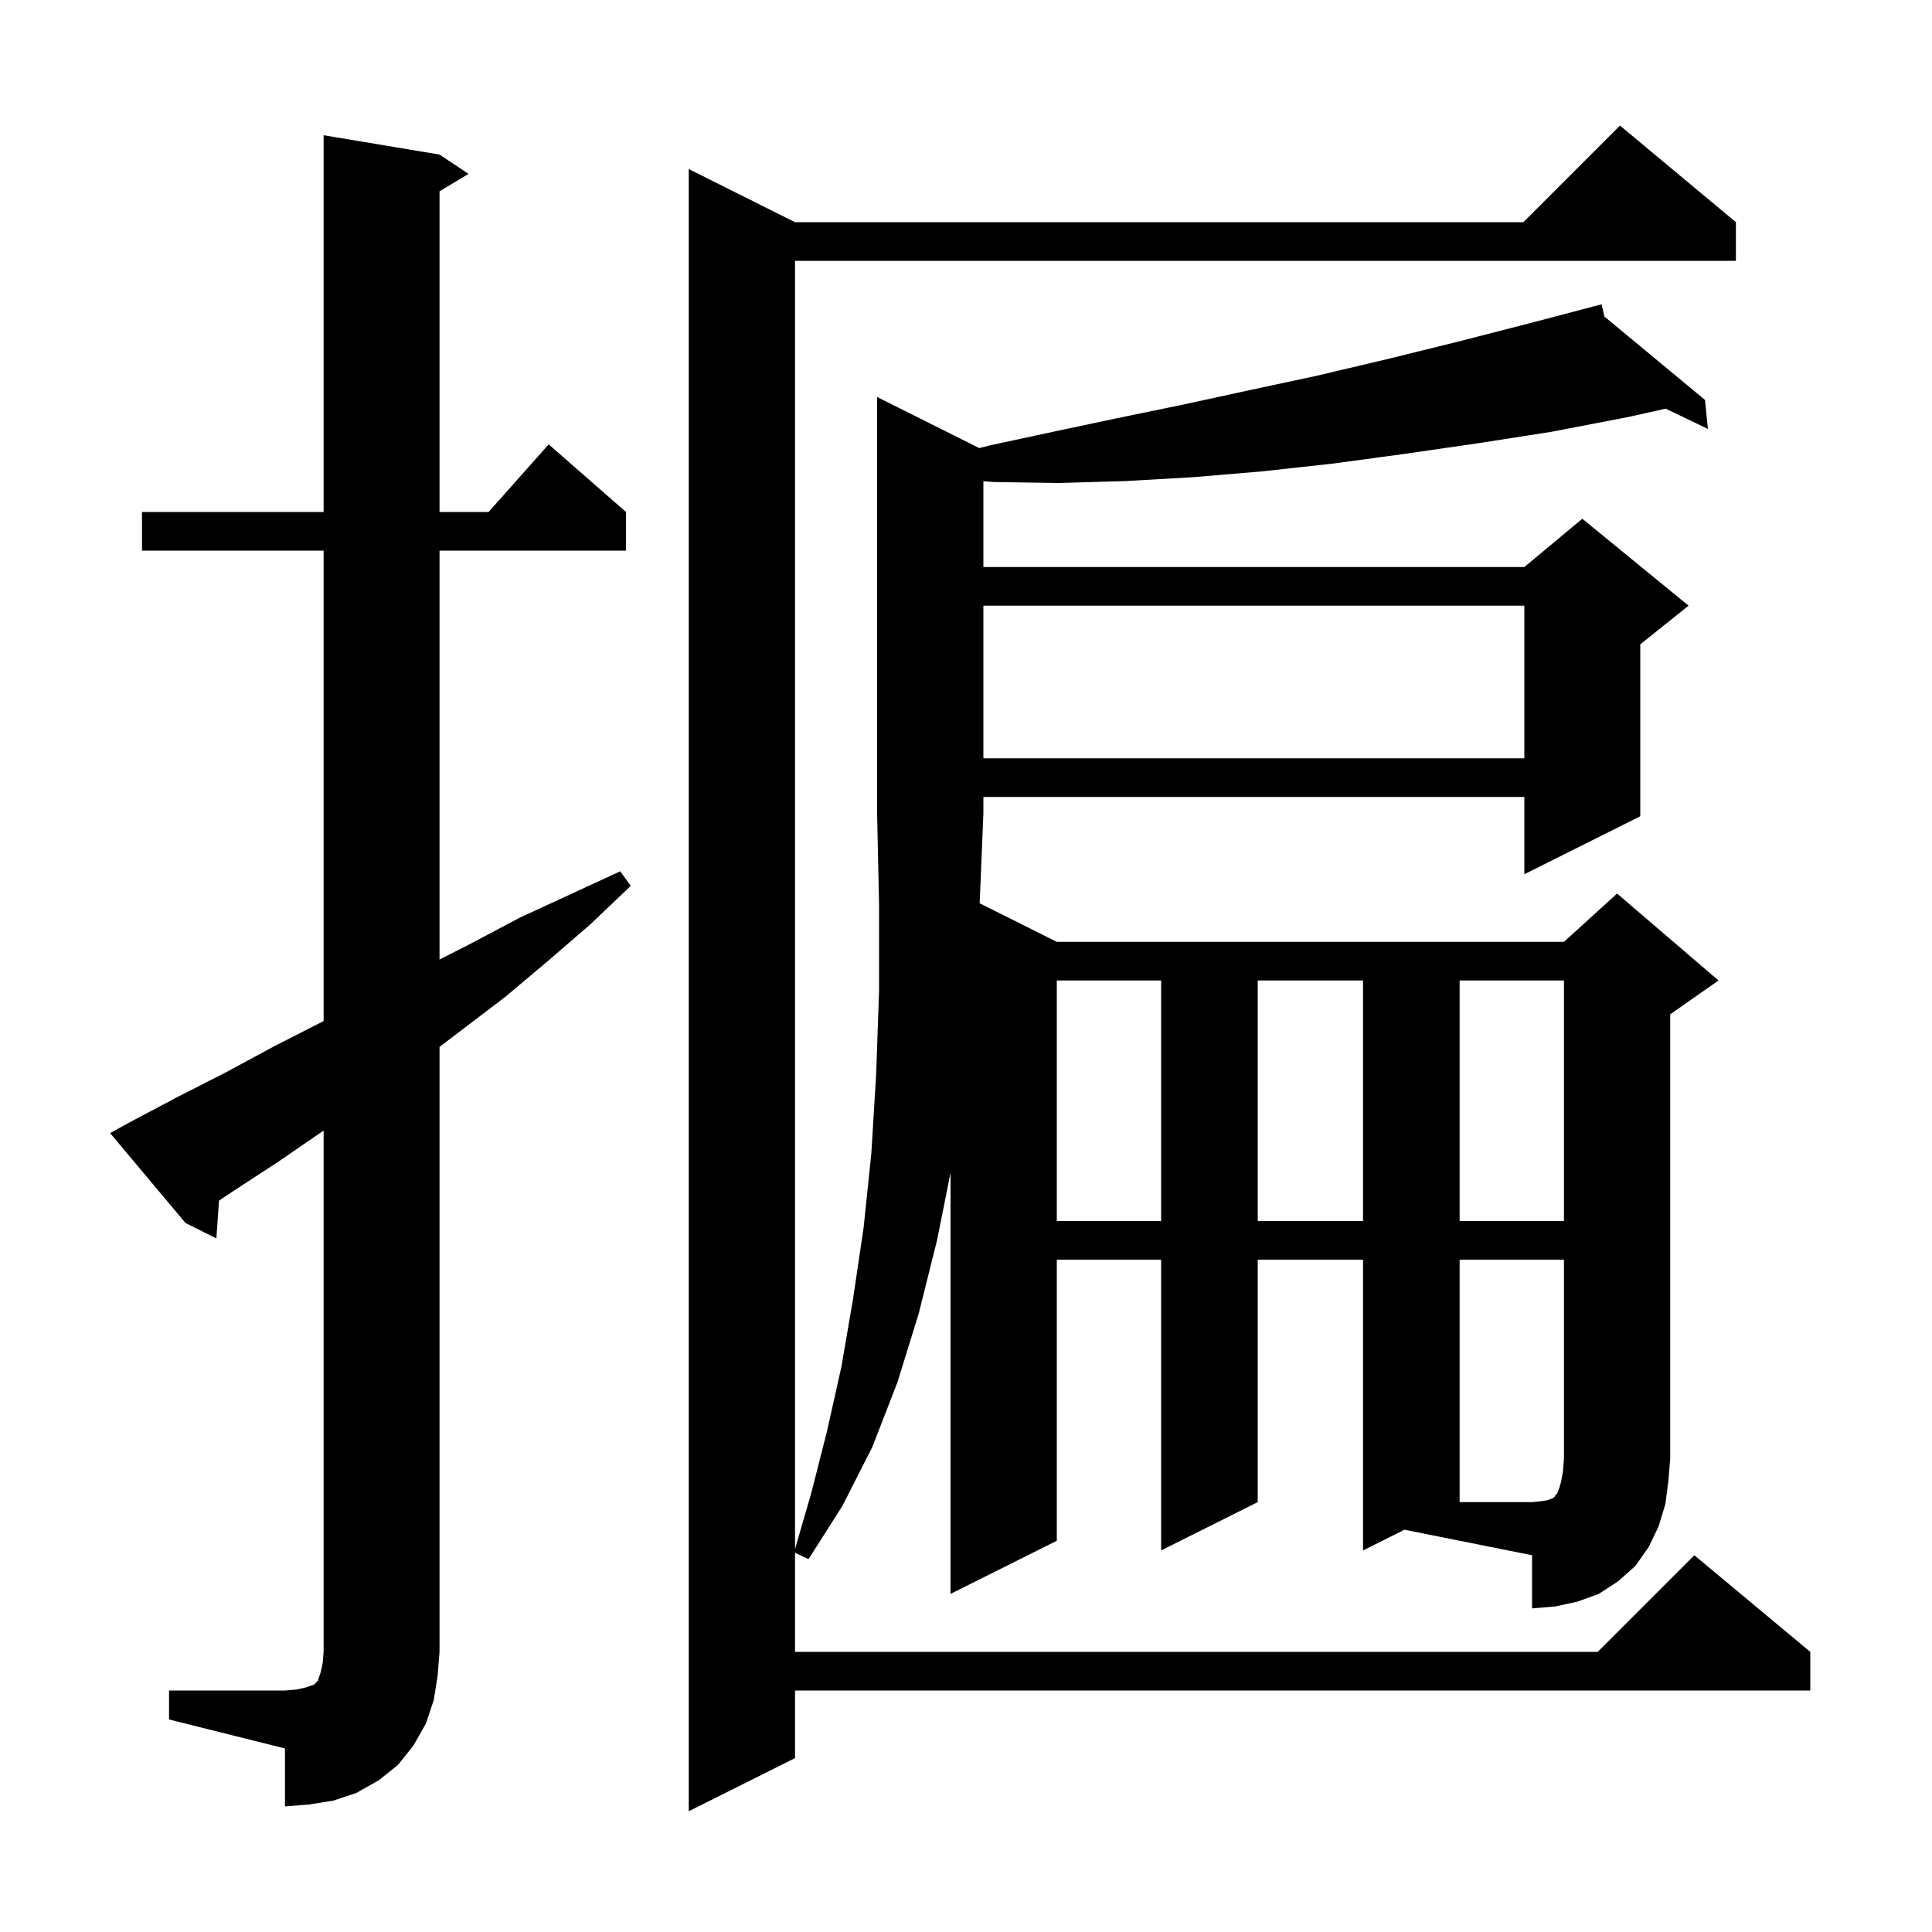 <svg xmlns="http://www.w3.org/2000/svg" xmlns:xlink="http://www.w3.org/1999/xlink" version="1.1" baseProfile="full" viewBox="0 0 200 200" width="200" height="200"><g fill="currentColor"><path d="M 141.1 160.5 L 141.1 130.4 L 130.2 130.4 L 130.2 155.5 L 120.2 160.5 L 120.2 130.4 L 109.4 130.4 L 109.4 159.5 L 98.4 165.0 L 98.4 121.4 L 97.0 128.4 L 95.1 136.0 L 92.9 143.1 L 90.3 149.8 L 87.2 155.9 L 83.7 161.4 L 82.3 160.747 L 82.3 171.0 L 165.4 171.0 L 175.4 161.0 L 187.4 171.0 L 187.4 175.0 L 82.3 175.0 L 82.3 182.0 L 71.3 187.5 L 71.3 17.5 L 82.3 23.0 L 157.7 23.0 L 167.7 13.0 L 179.7 23.0 L 179.7 27.0 L 82.3 27.0 L 82.3 160.356 L 84.0 154.5 L 85.6 148.2 L 87.1 141.5 L 88.3 134.5 L 89.4 127.1 L 90.2 119.4 L 90.7 111.2 L 91.0 102.6 L 91.0 93.7 L 90.8 84.3 L 90.8 41.1 L 101.373 46.386 L 102.5 46.1 L 109.0 44.7 L 115.6 43.3 L 122.4 41.9 L 129.3 40.4 L 136.3 38.9 L 143.5 37.2 L 150.8 35.4 L 158.2 33.5 L 164.818 31.758 L 164.8 31.7 L 164.858 31.748 L 165.8 31.5 L 166.08 32.761 L 176.5 41.4 L 176.8 44.4 L 172.43 42.305 L 168.4 43.2 L 160.6 44.7 L 152.9 45.9 L 145.3 47.0 L 137.9 48.0 L 130.6 48.8 L 123.5 49.4 L 116.5 49.8 L 109.6 50.0 L 102.9 49.9 L 101.8 49.817 L 101.8 58.7 L 157.8 58.7 L 163.8 53.7 L 174.8 62.7 L 169.8 66.7 L 169.8 84.5 L 157.8 90.5 L 157.8 82.5 L 101.8 82.5 L 101.8 84.3 L 101.796 84.307 L 101.416 93.508 L 109.4 97.5 L 161.9 97.5 L 167.4 92.5 L 177.9 101.5 L 172.9 105.0 L 172.9 151.0 L 172.7 153.4 L 172.4 155.7 L 171.7 158.0 L 170.7 160.1 L 169.3 162.1 L 167.5 163.7 L 165.5 165.0 L 163.3 165.8 L 161.0 166.3 L 158.6 166.5 L 158.6 161.0 L 145.386 158.357 Z M 17.5 175.0 L 29.5 175.0 L 30.7 174.9 L 31.6 174.7 L 32.5 174.4 L 32.9 174.0 L 33.2 173.1 L 33.4 172.2 L 33.5 171.0 L 33.5 117.037 L 28.9 120.2 L 24.0 123.4 L 22.672 124.285 L 22.4 128.2 L 19.2 126.6 L 11.4 117.3 L 13.2 116.3 L 18.3 113.6 L 23.4 111.0 L 28.4 108.3 L 33.5 105.7 L 33.5 57.0 L 14.7 57.0 L 14.7 53.0 L 33.5 53.0 L 33.5 14.0 L 45.5 16.0 L 48.5 18.0 L 45.5 19.8 L 45.5 53.0 L 50.578 53.0 L 56.8 46.0 L 64.8 53.0 L 64.8 57.0 L 45.5 57.0 L 45.5 99.331 L 48.7 97.7 L 53.8 95.0 L 64.2 90.2 L 65.3 91.7 L 61.1 95.7 L 56.7 99.5 L 52.3 103.2 L 45.5 108.374 L 45.5 171.0 L 45.3 173.5 L 44.9 176.0 L 44.1 178.4 L 42.8 180.7 L 41.2 182.7 L 39.2 184.3 L 36.9 185.6 L 34.5 186.4 L 32.0 186.8 L 29.5 187.0 L 29.5 181.0 L 17.5 178.0 Z M 109.4 101.5 L 109.4 126.4 L 120.2 126.4 L 120.2 101.5 Z M 130.2 101.5 L 130.2 126.4 L 141.1 126.4 L 141.1 101.5 Z M 151.1 101.5 L 151.1 126.4 L 161.9 126.4 L 161.9 101.5 Z M 101.8 62.7 L 101.8 78.5 L 157.8 78.5 L 157.8 62.7 Z M 151.1 130.4 L 151.1 155.5 L 158.6 155.5 L 159.6 155.4 L 160.2 155.3 L 160.7 155.1 L 160.9 155.0 L 161.0 154.8 L 161.2 154.6 L 161.4 154.1 L 161.6 153.4 L 161.8 152.3 L 161.9 151.0 L 161.9 130.4 Z "/></g></svg>